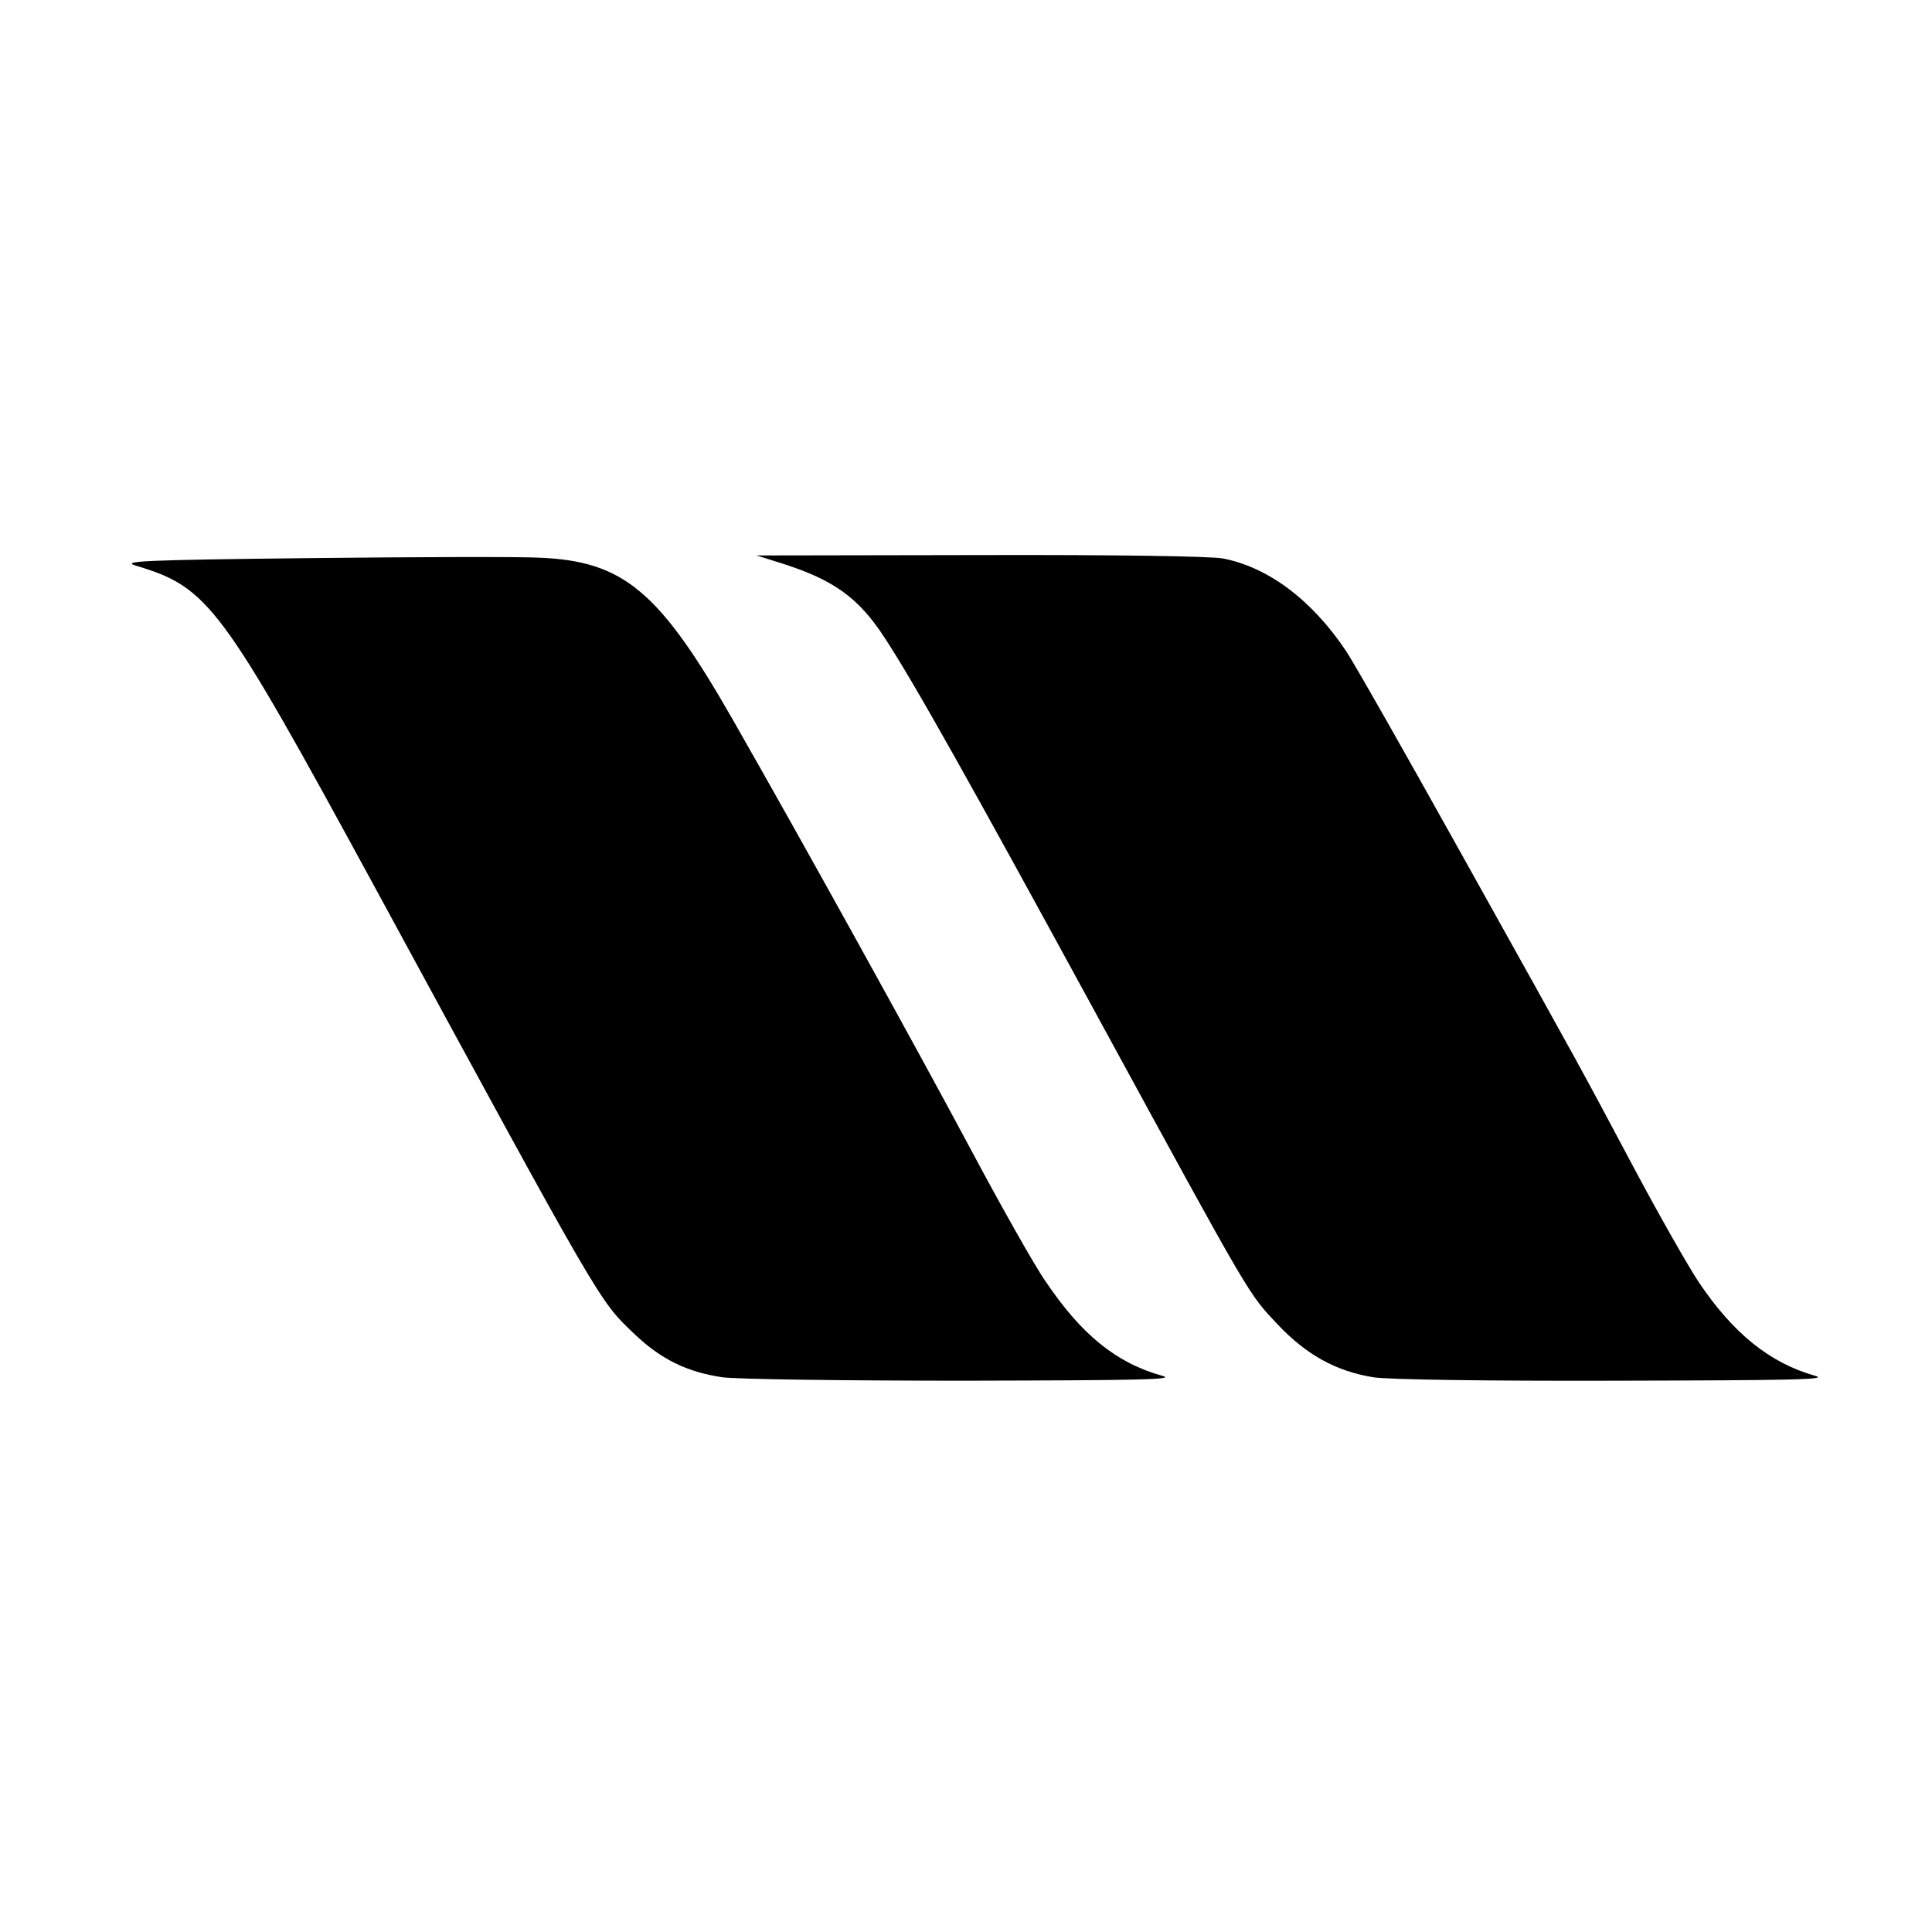 <?xml version="1.0" standalone="no"?>
<!DOCTYPE svg PUBLIC "-//W3C//DTD SVG 20010904//EN"
 "http://www.w3.org/TR/2001/REC-SVG-20010904/DTD/svg10.dtd">
<svg version="1.0" xmlns="http://www.w3.org/2000/svg"
 width="512pt" height="512pt" viewBox="0 0 512 512"
 preserveAspectRatio="xMidYMid meet">
<g transform="translate(0,512) scale(0.1,-0.1)"
fill="#000000" stroke="none">
<path d="M825 3641 c-452 -5 -505 -8 -465 -20 193 -58 225 -102 630 -846 610
-1123 597 -1100 690 -1189 71 -68 140 -102 235 -116 41 -5 306 -9 640 -9 475
1 563 3 525 13 -122 34 -214 109 -309 250 -30 43 -120 203 -201 355 -146 273
-444 812 -627 1132 -195 342 -290 422 -513 431 -52 3 -324 2 -605 -1z"/>
<path d="M2075 3626 c134 -43 200 -90 268 -194 77 -117 223 -377 569 -1012
409 -750 395 -726 475 -811 76 -80 154 -123 253 -139 39 -6 294 -10 640 -9
479 1 568 3 530 13 -119 34 -216 111 -308 248 -28 42 -106 179 -173 305 -147
276 -126 238 -455 828 -147 264 -285 507 -307 540 -91 136 -207 222 -326 245
-33 6 -284 10 -645 9 l-591 -1 70 -22z"/>
</g>
</svg>
